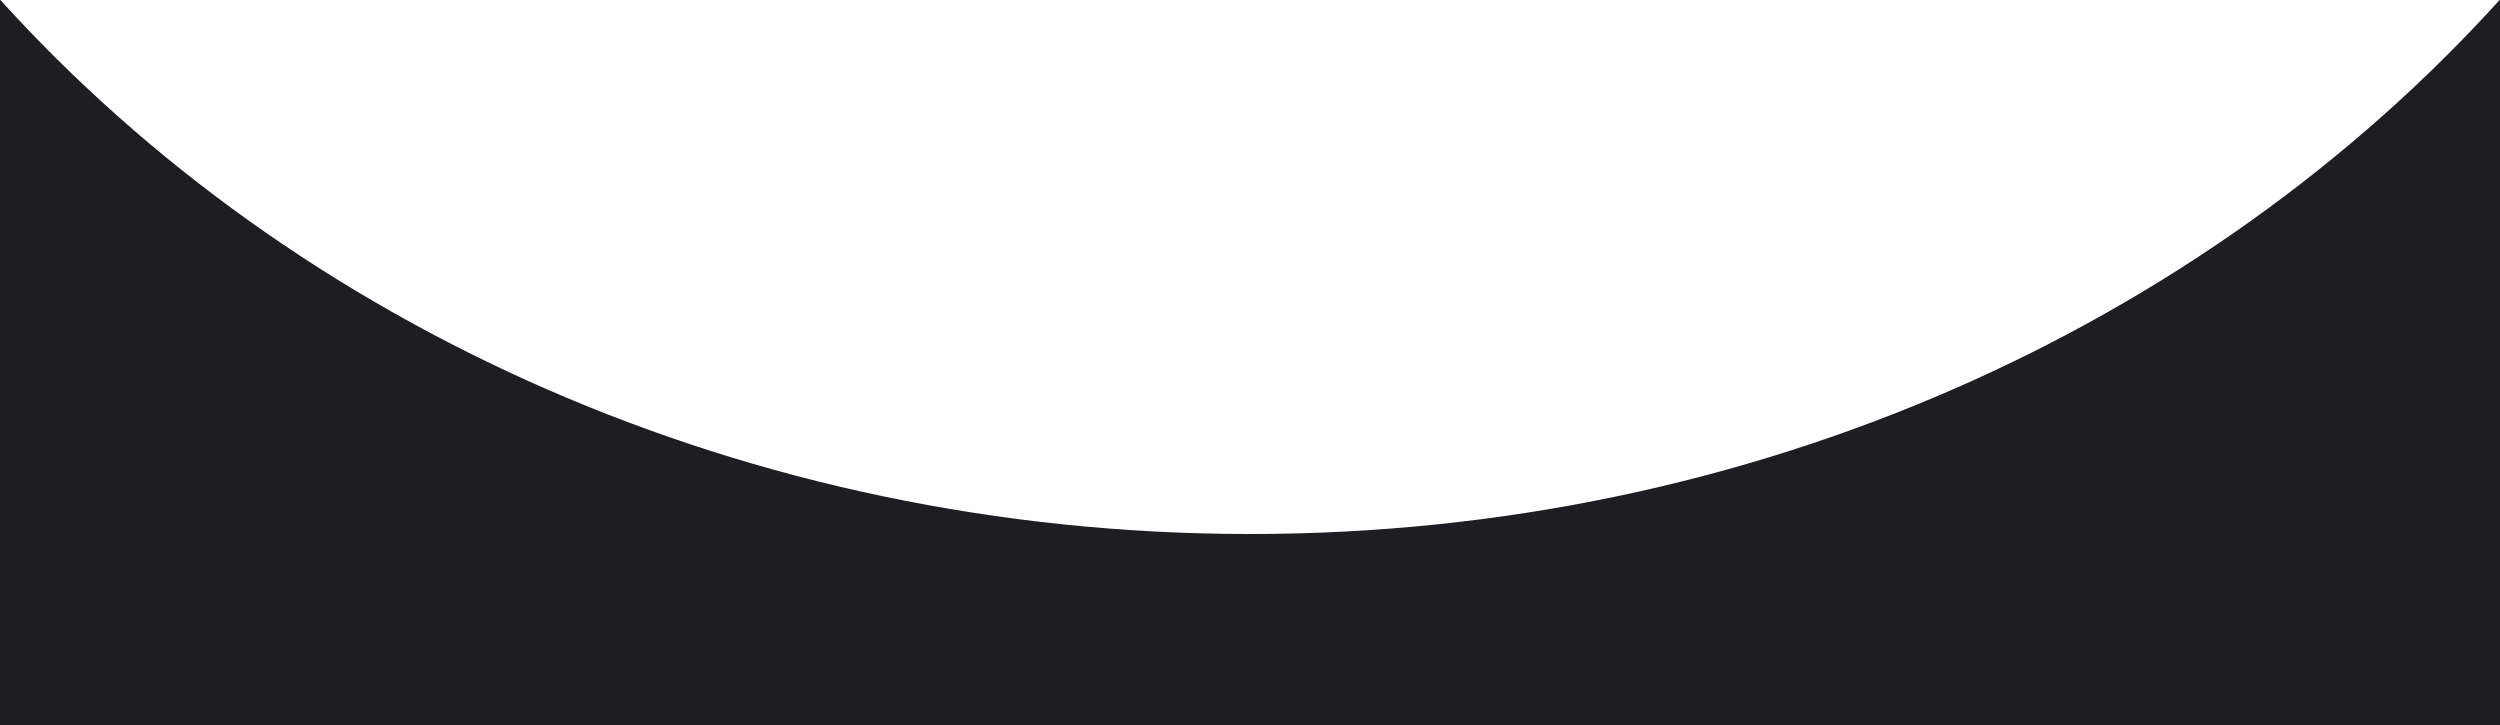<?xml version="1.0" encoding="UTF-8"?> <svg xmlns="http://www.w3.org/2000/svg" width="4616" height="1339" viewBox="0 0 4616 1339" fill="none"><path fill-rule="evenodd" clip-rule="evenodd" d="M0.764 0H0V1339H4616V0L4615.24 0C4070.7 601.562 3239.42 986 2308 986C1376.58 986 545.3 601.562 0.764 0Z" fill="#1D1D22"></path></svg> 